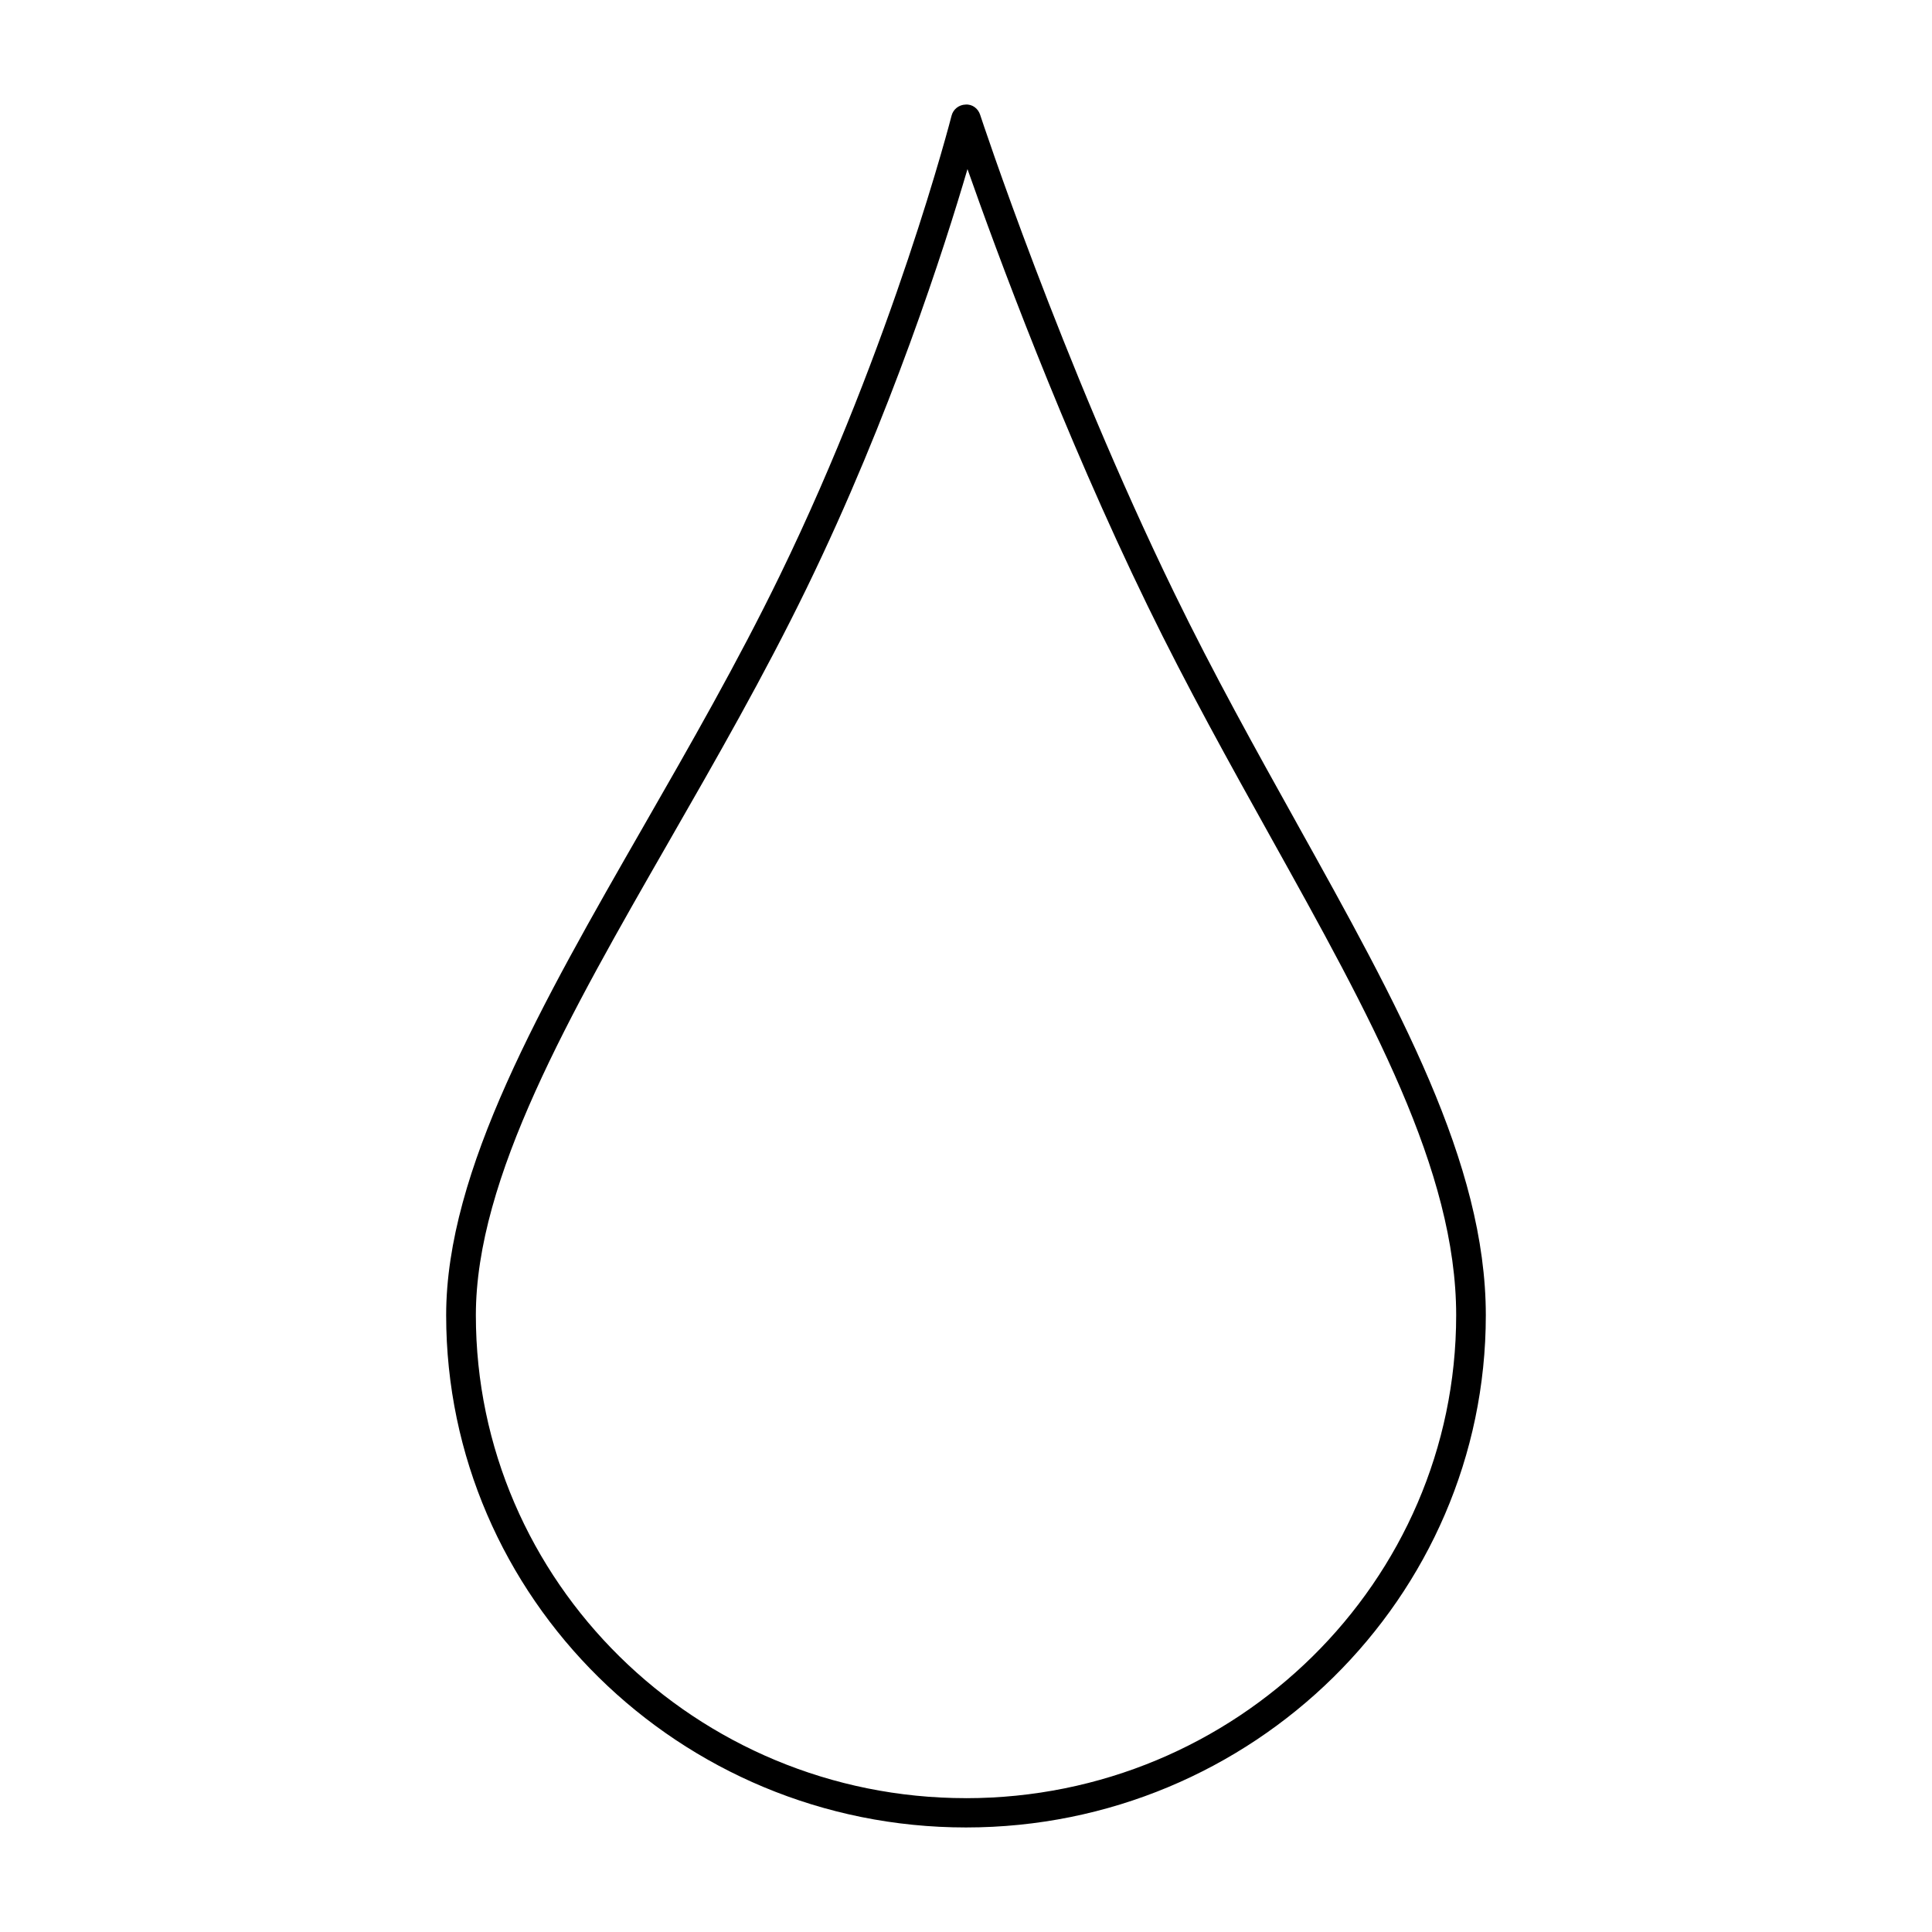 <?xml version="1.0" encoding="UTF-8"?>
<!-- Uploaded to: SVG Find, www.svgrepo.com, Generator: SVG Find Mixer Tools -->
<svg fill="#000000" width="800px" height="800px" version="1.1" viewBox="144 144 512 512" xmlns="http://www.w3.org/2000/svg">
 <path d="m487.65 362.14c-10.848-19.484-22.059-39.621-32.449-60.992-30.047-61.723-51.246-126.11-51.461-126.75-0.535-1.645-2.07-2.832-3.871-2.684-1.754 0.055-3.258 1.25-3.691 2.93-0.148 0.598-15.406 59.984-45.516 121.88-11.156 22.938-23.883 45.121-36.195 66.582-26.859 46.828-52.23 91.043-52.23 129.44 0 74.848 61.805 135.75 137.76 135.75s137.76-60.898 137.76-135.75c-0.004-40.391-23.227-82.098-50.109-130.4zm-87.652 258.39c-71.629 0-129.89-57.418-129.89-127.99 0-36.352 24.875-79.711 51.207-125.61 12.375-21.57 25.176-43.879 36.449-67.047 22.277-45.801 36.52-90.246 42.629-111.07 7.621 21.695 25.199 69.422 47.719 115.7 10.492 21.562 21.758 41.793 32.652 61.363 26.363 47.367 49.137 88.27 49.137 126.67-0.004 70.57-58.273 127.99-129.9 127.99z"/>
</svg>